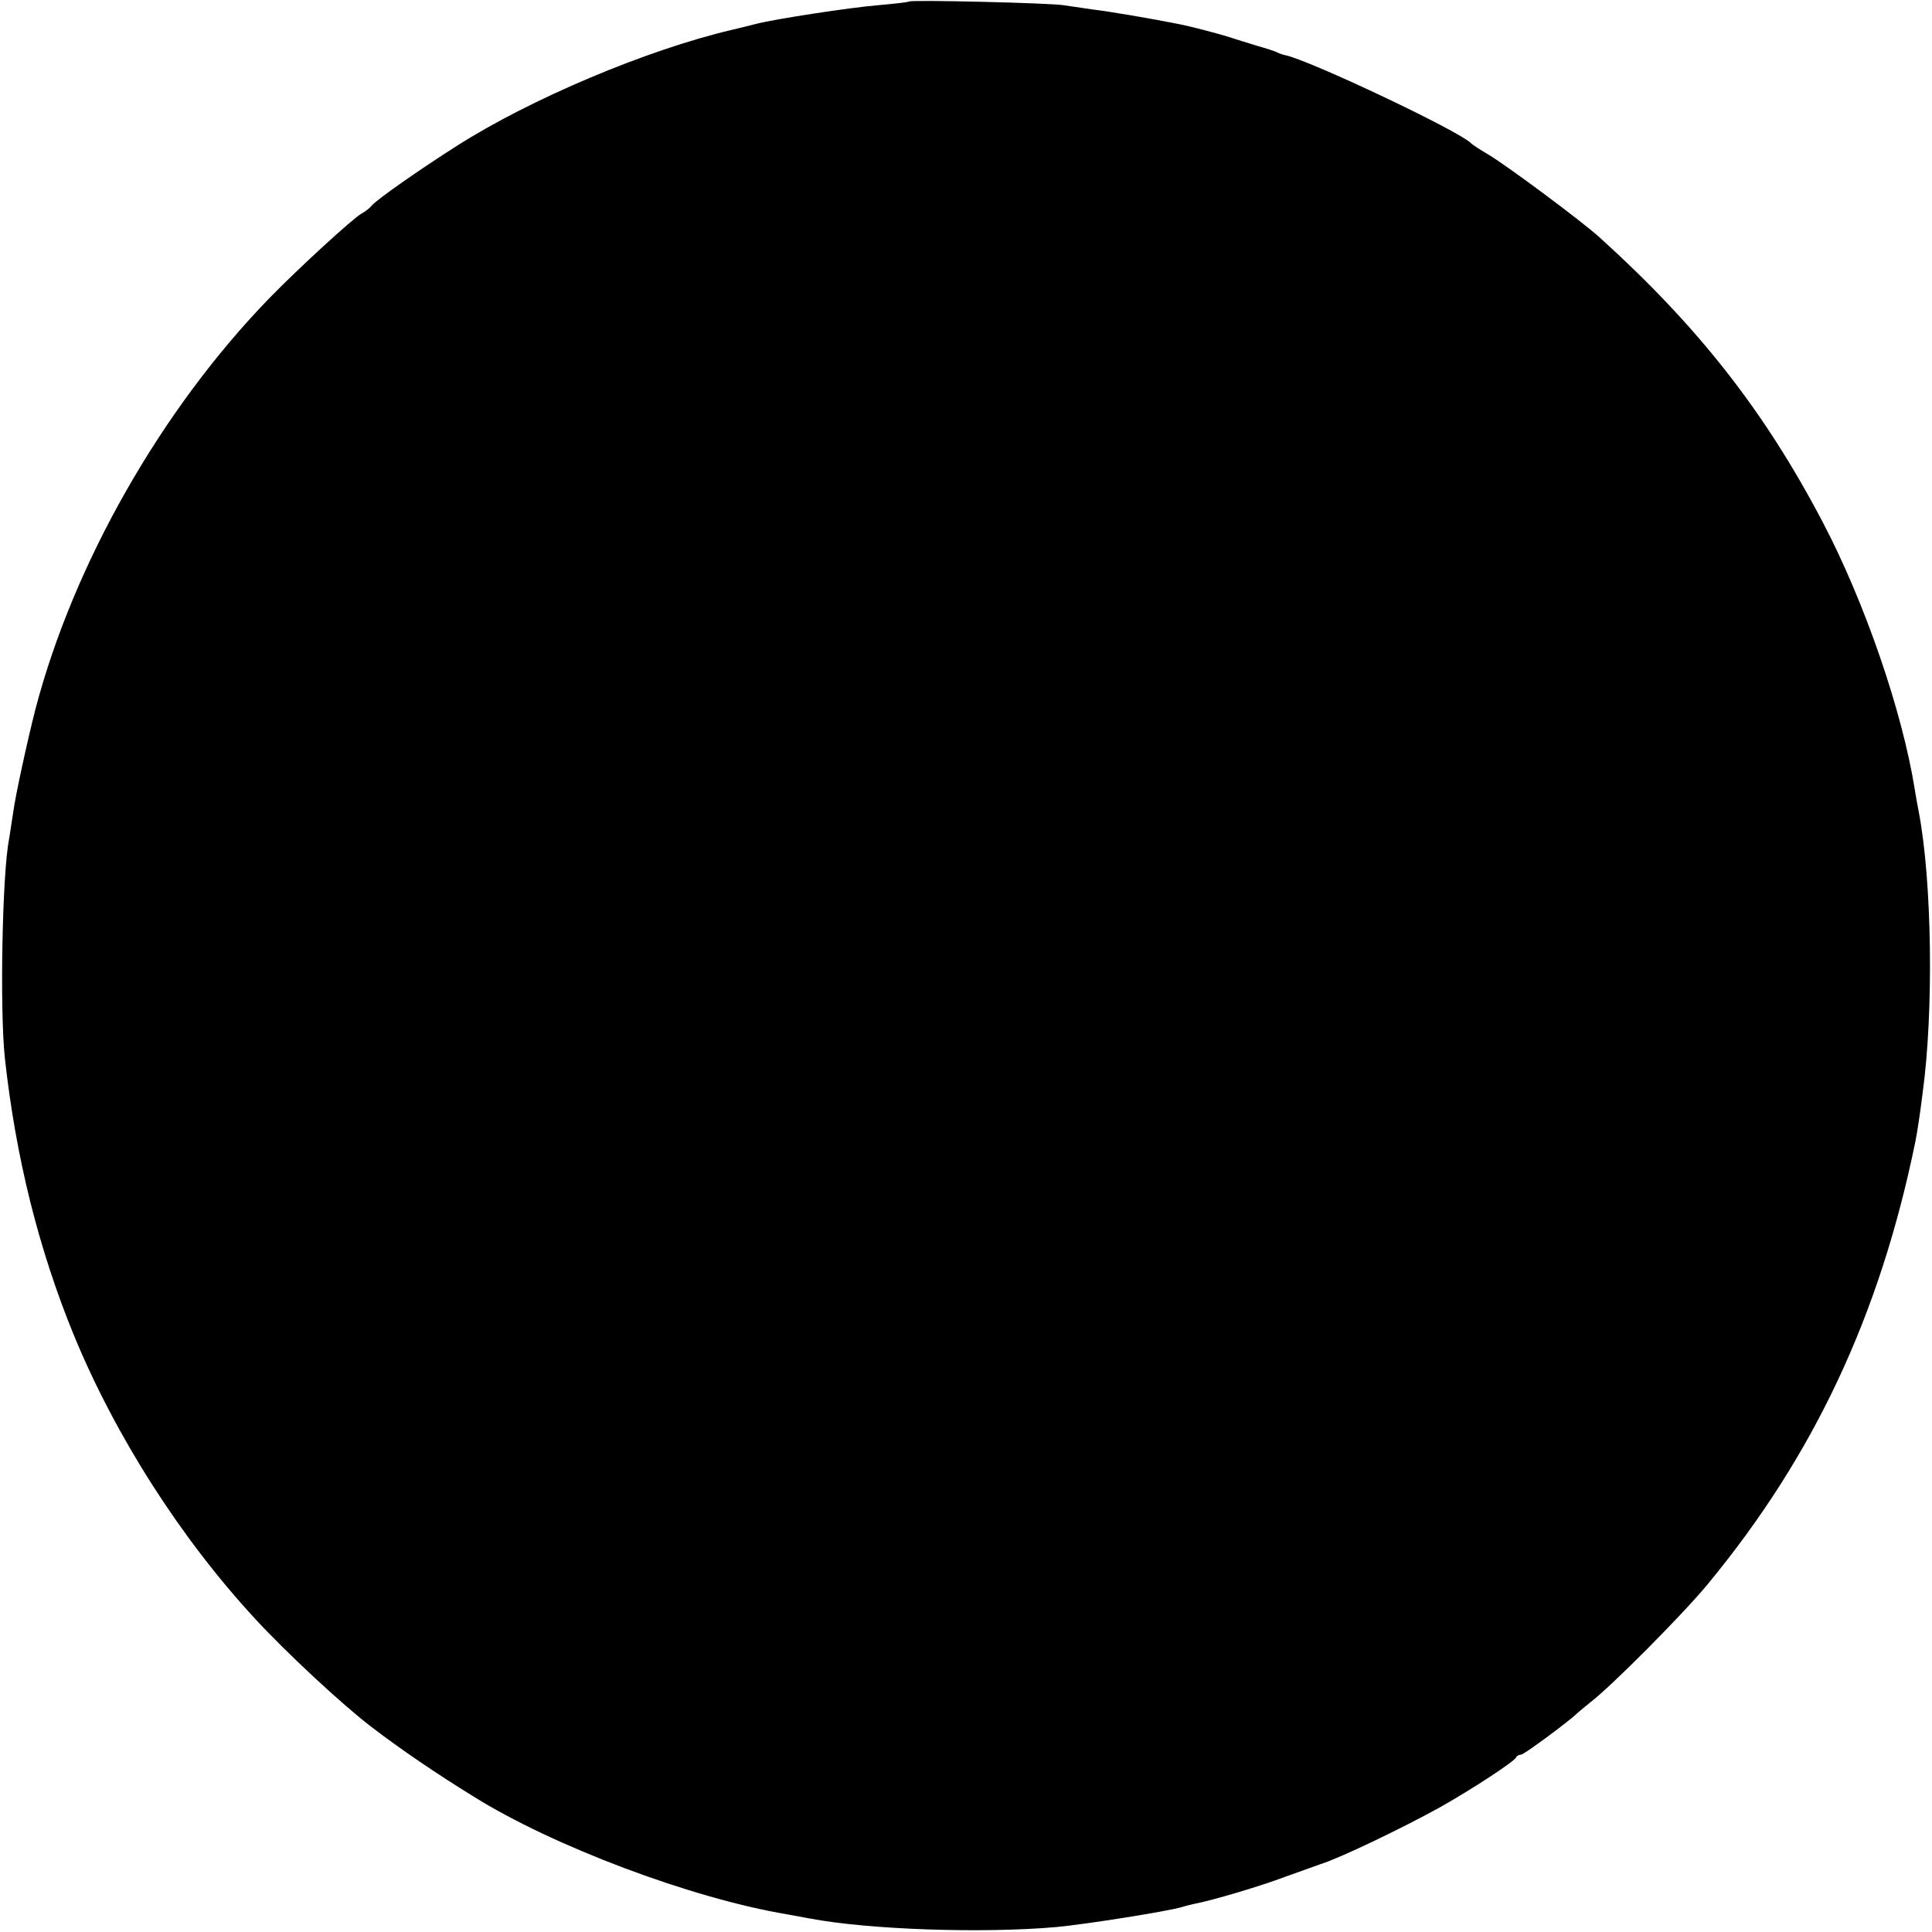<?xml version="1.0" standalone="no"?>
<!DOCTYPE svg PUBLIC "-//W3C//DTD SVG 20010904//EN"
 "http://www.w3.org/TR/2001/REC-SVG-20010904/DTD/svg10.dtd">
<svg version="1.0" xmlns="http://www.w3.org/2000/svg"
 width="512pt" height="512pt" viewBox="0 0 512 512"
 preserveAspectRatio="xMidYMid meet">
<g transform="translate(0,512) scale(0.1,-0.1)"
fill="#000000" stroke="none">
<path d="M2409 5116 c-2 -2 -40 -6 -84 -10 -72 -6 -269 -36 -320 -49 -11 -3
-40 -10 -65 -16 -226 -53 -534 -183 -730 -308 -96 -61 -212 -142 -225 -158 -5
-6 -17 -16 -27 -21 -24 -14 -163 -141 -245 -225 -286 -295 -518 -703 -619
-1088 -21 -82 -54 -233 -59 -274 -4 -27 -9 -59 -11 -71 -18 -90 -25 -452 -11
-581 29 -264 90 -507 183 -734 111 -269 284 -539 481 -752 84 -91 234 -230
308 -286 77 -59 171 -123 270 -184 211 -132 579 -270 830 -312 17 -3 44 -8 60
-11 157 -30 459 -40 653 -23 78 7 297 42 334 53 9 3 25 7 35 9 47 9 175 47
238 71 39 14 81 29 95 34 49 15 216 95 317 151 80 45 197 121 201 132 2 4 8 7
13 7 8 0 133 93 149 110 3 3 19 16 35 29 56 43 243 231 310 312 282 341 457
714 551 1174 4 20 12 70 19 127 30 218 25 563 -10 746 -3 15 -8 43 -11 62 -33
205 -132 494 -244 707 -153 292 -329 517 -590 753 -47 43 -245 190 -295 220
-22 13 -42 26 -45 29 -28 32 -435 224 -495 235 -5 1 -14 4 -20 7 -5 3 -30 11
-55 18 -25 8 -56 17 -70 22 -28 9 -104 29 -135 35 -80 16 -188 34 -230 39 -27
4 -61 9 -75 11 -30 6 -406 15 -411 10z"/>
</g>
</svg>
